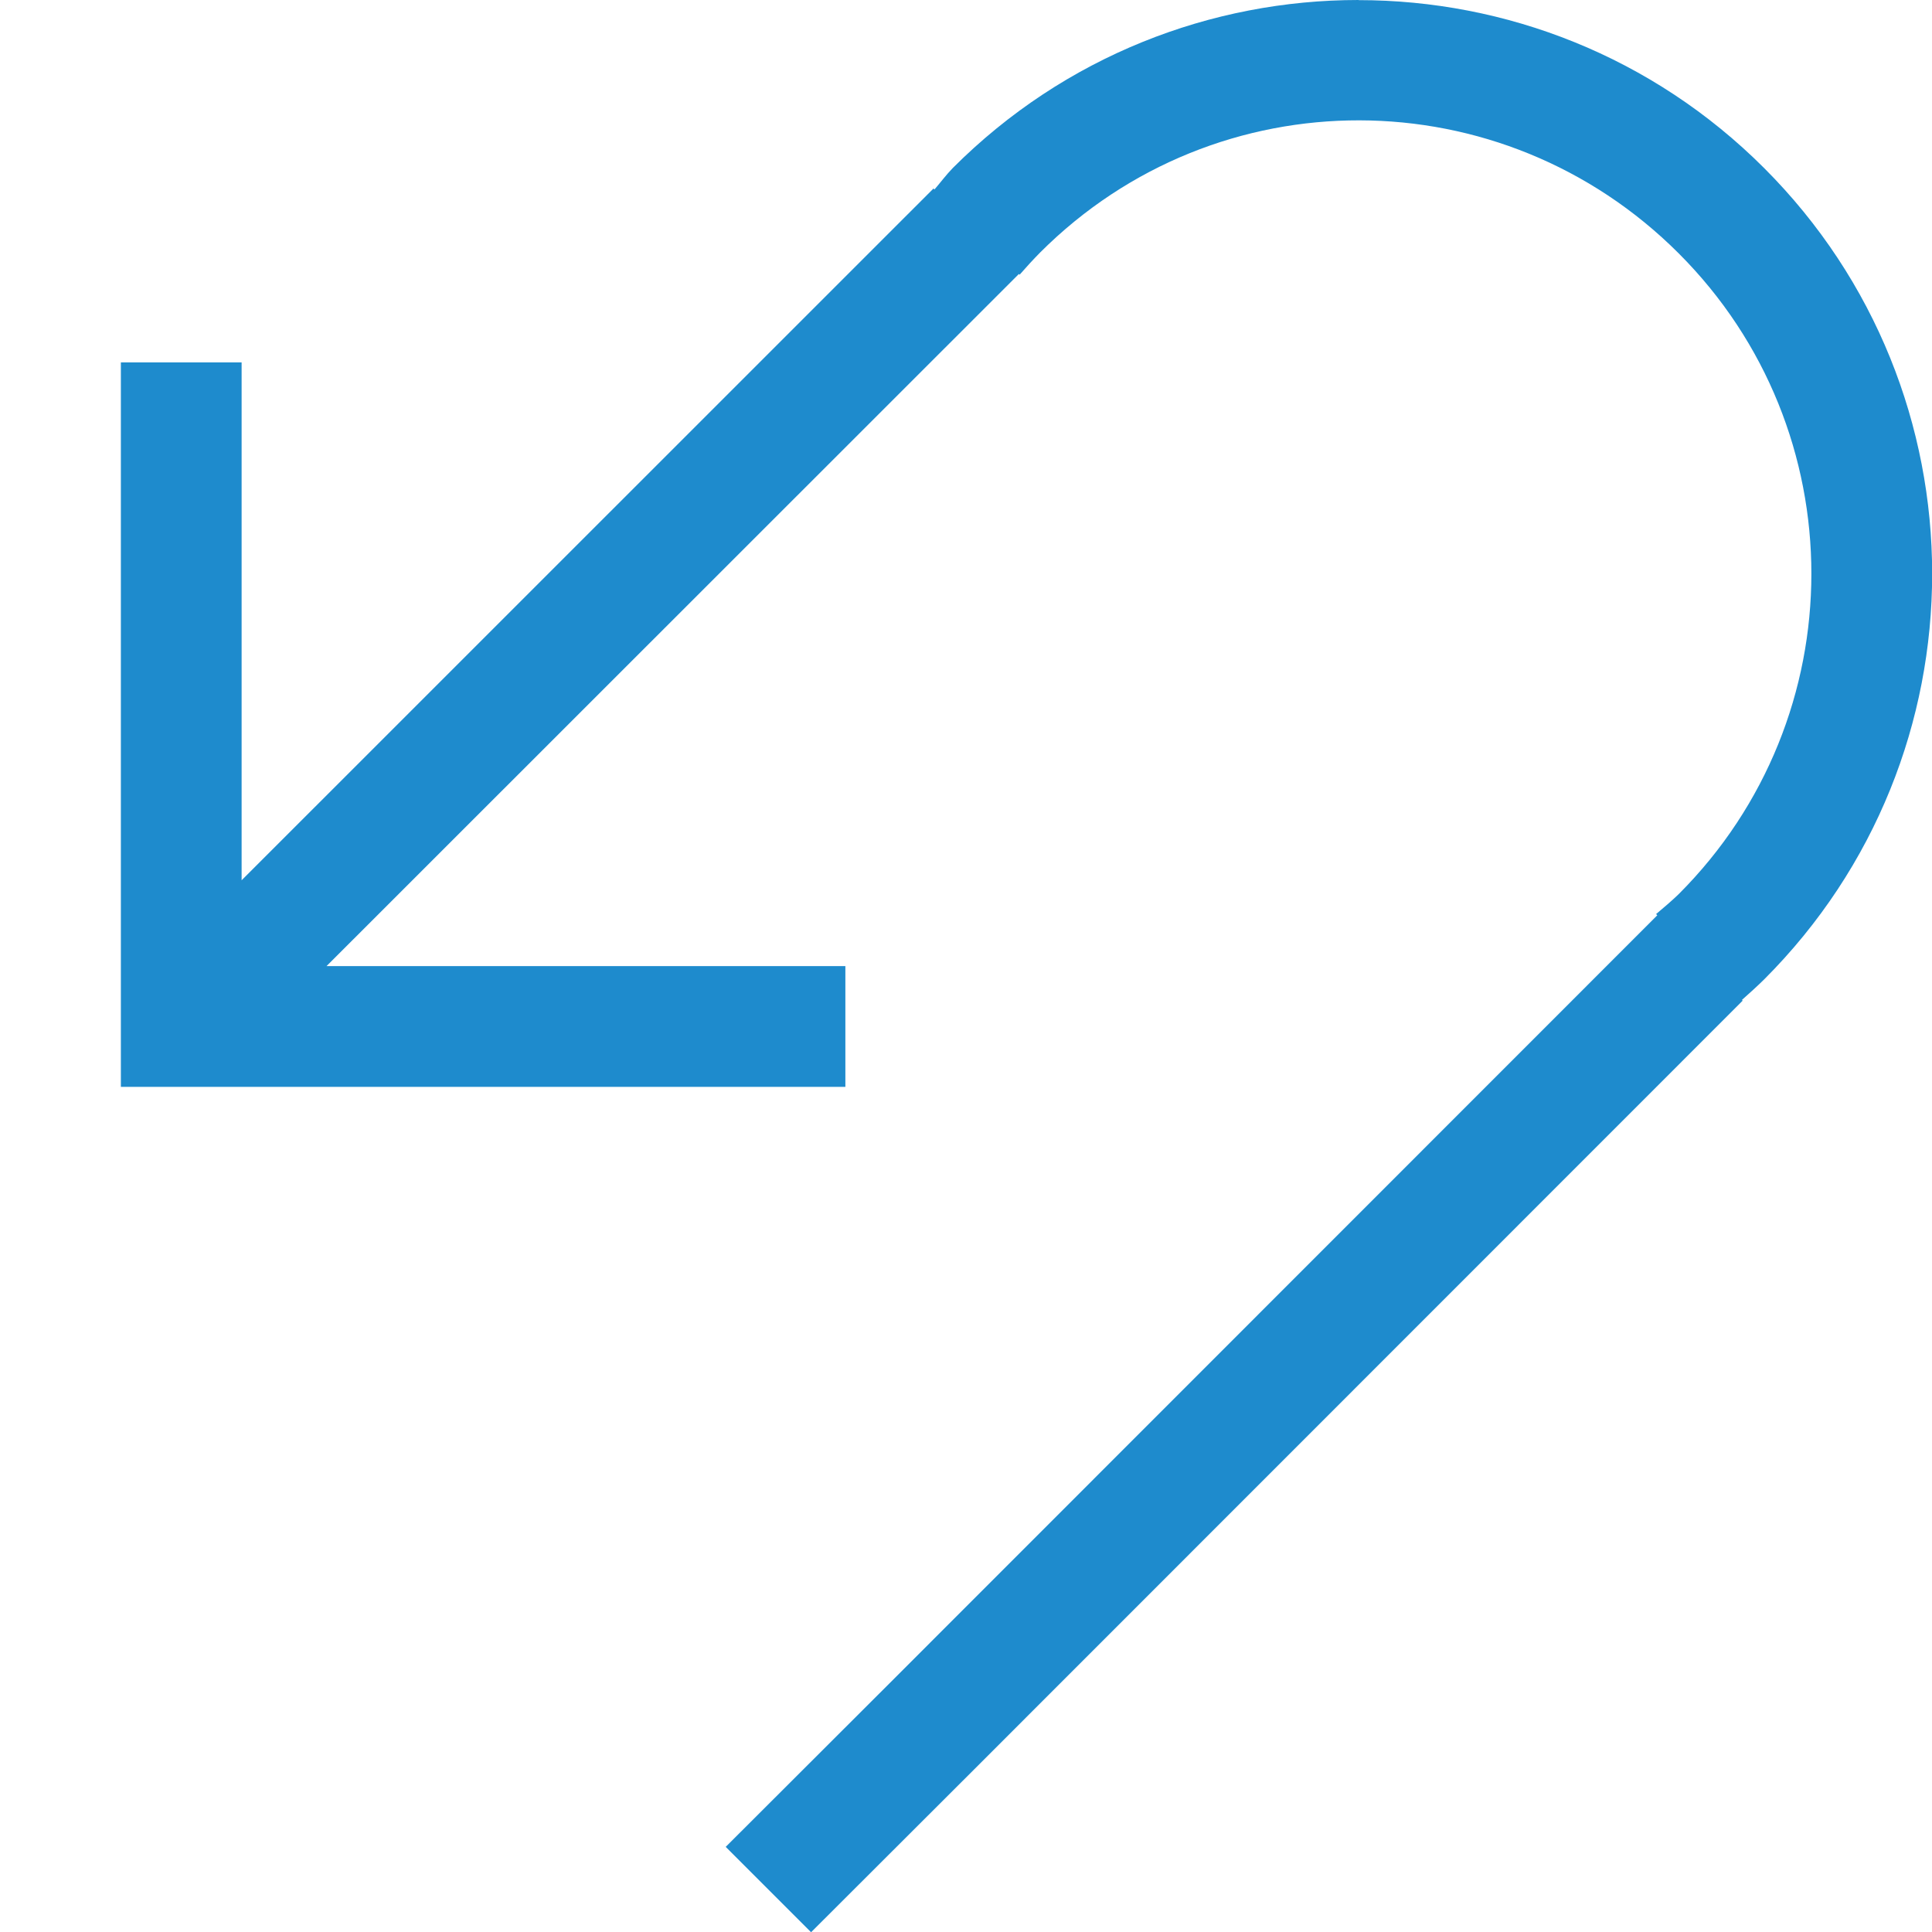 <svg viewBox="0 0 16 16" xmlns="http://www.w3.org/2000/svg">/&amp;amp;amp;gt;<path d="m11.25 0c-1.216 0-2.432.463-3.359 1.391-.058.06-.098.115-.152.178l-.008-.008-5.73 5.729v-4.289h-1v6h1 5v-1h-4.297l5.734-5.732.006.006c.055-.063.111-.124.17-.184 1.464-1.464 3.825-1.457 5.289.008 1.464 1.464 1.464 3.84 0 5.305-.06.058-.124.112-.188.166l.01.01-6.363 6.365-1.352 1.35.707.707 1.352-1.35 6.363-6.365-.006-.006c.062-.055.124-.111.184-.17 1.855-1.855 1.855-4.864 0-6.719-.927-.927-2.144-1.391-3.359-1.391z" fill="#1e8bcd"/></svg>